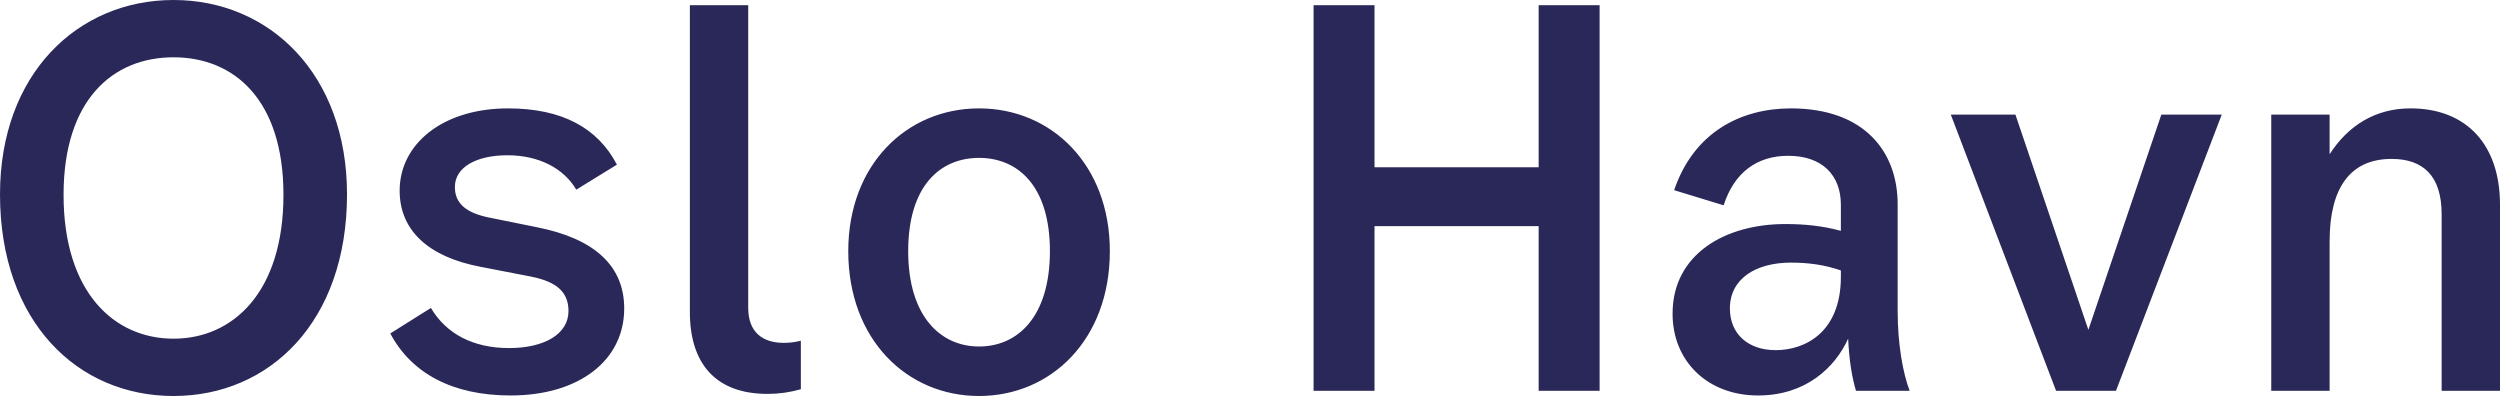 <svg width="145.203" height="23" viewBox="0 0 145.203 23" xmlns="http://www.w3.org/2000/svg">
    <g fill="#2A2859" fill-rule="nonzero">
        <path d="M10.078 23c5.568 0 10.077-4.297 10.077-11.712C20.155 4.298 15.646 0 10.078 0 4.509 0 0 4.297 0 11.288 0 18.703 4.51 23 10.078 23zm0-3.329c-3.45 0-6.386-2.693-6.386-8.353 0-5.507 2.845-7.99 6.386-7.99 3.54 0 6.385 2.483 6.385 7.99 0 5.66-2.935 8.353-6.385 8.353zM23.212 11.076c0 2.3 1.664 3.844 4.69 4.419l2.966.575c1.483.302 2.15.908 2.15 1.997 0 1.332-1.393 2.149-3.45 2.149-2.12 0-3.663-.848-4.54-2.33l-2.36 1.482c1.24 2.33 3.63 3.602 6.99 3.602 3.964 0 6.597-2.028 6.597-5.054 0-2.452-1.694-4.055-5.084-4.721l-2.693-.545c-1.423-.272-2.058-.847-2.058-1.786 0-1.15 1.24-1.846 3.056-1.846s3.269.757 3.995 1.998l2.36-1.453c-1.12-2.149-3.207-3.268-6.324-3.268-3.783 0-6.295 2.058-6.295 4.781zM46.514 22.607v-2.815c-.363.09-.696.121-.998.121-1.241 0-2.058-.635-2.058-2.027V.303h-3.39v17.825c0 2.935 1.453 4.75 4.51 4.75.665 0 1.3-.09 1.936-.271zM56.864 23c4.177 0 7.597-3.268 7.597-8.413 0-5.024-3.39-8.292-7.597-8.292-4.206 0-7.596 3.268-7.596 8.292 0 5.145 3.42 8.413 7.596 8.413zm0-2.875c-2.239 0-4.115-1.755-4.115-5.538 0-3.813 1.876-5.417 4.115-5.417 2.24 0 4.116 1.604 4.116 5.417 0 3.783-1.846 5.538-4.116 5.538zM89.367.303v9.411h-9.533V.303h-3.54v22.394h3.54v-9.563h9.533v9.563h3.54V.303zM110.914 22.697c-.393-1.029-.696-2.723-.696-4.63v-6.204c0-3.056-1.936-5.568-6.204-5.568-2.875 0-5.628 1.362-6.778 4.751l2.875.878c.605-1.877 1.906-2.875 3.752-2.875 1.967 0 3.057 1.12 3.057 2.844v1.514c-1.12-.303-2.149-.394-3.238-.394-3.45 0-6.537 1.725-6.537 5.205 0 2.785 2.058 4.752 4.963 4.752 2.784 0 4.479-1.634 5.235-3.299.06 1.24.212 2.21.454 3.026h3.117zm-3.994-6.627c0 3.298-2.149 4.267-3.783 4.267-1.604 0-2.663-.938-2.663-2.421 0-1.755 1.543-2.663 3.54-2.663 1 0 1.937.12 2.906.454v.363zM125.532 6.658l-4.237 12.499-4.237-12.5h-3.753l6.113 16.04h3.48l6.144-16.04zM139.997 6.295c-1.997 0-3.6.968-4.69 2.663v-2.3h-3.39v16.04h3.39v-8.686c0-3.117 1.21-4.782 3.6-4.782 1.847 0 2.906.999 2.906 3.208v10.26h3.39V11.892c0-3.48-1.937-5.598-5.206-5.598z"/>
    </g>
</svg>
